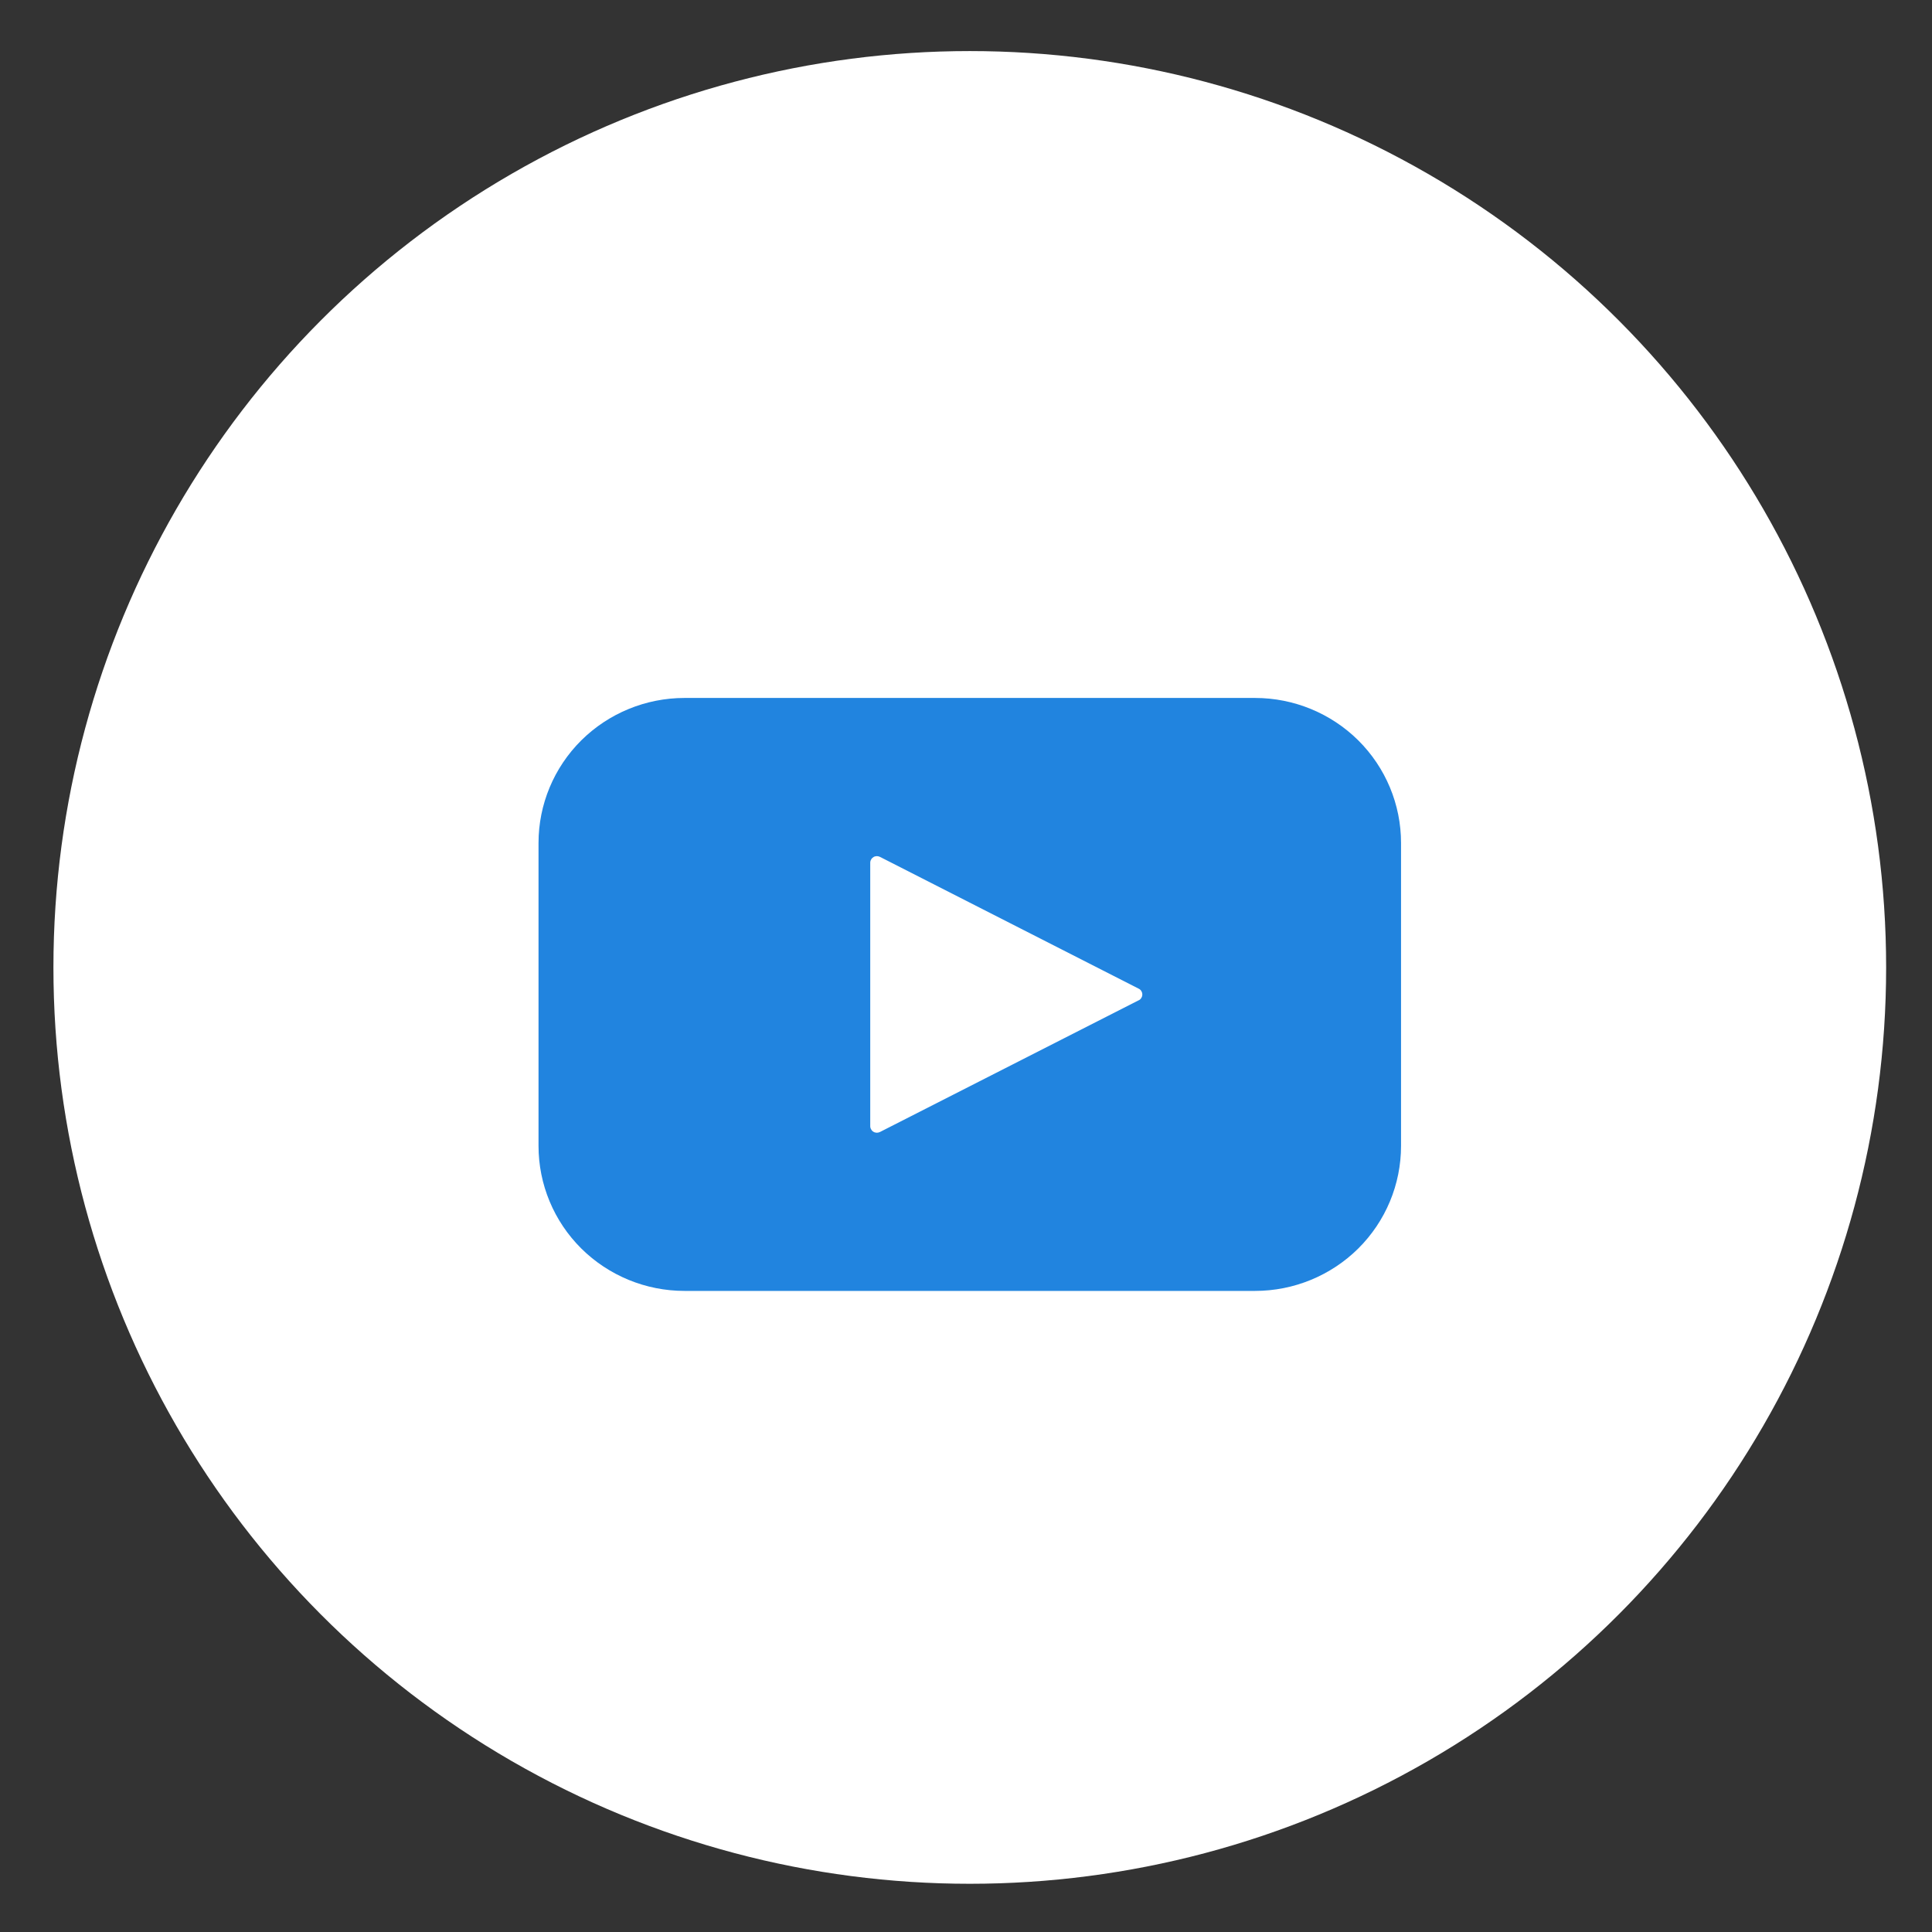 <svg width="23" height="23" viewBox="0 0 23 23" fill="none" xmlns="http://www.w3.org/2000/svg">
<rect x="0" y="0" width="23" height="23" fill="#333333" stroke="none"/>
<circle cx="11.545" cy="11.517" r="10.909" fill="white"/>
<path d="M14.941 8.309H8.149C7.688 8.309 7.246 8.491 6.92 8.814C6.594 9.138 6.411 9.577 6.411 10.035V13.642C6.411 14.1 6.594 14.539 6.92 14.863C7.246 15.186 7.688 15.368 8.149 15.368H14.941C15.402 15.368 15.844 15.186 16.17 14.863C16.496 14.539 16.679 14.1 16.679 13.642V10.035C16.679 9.577 16.496 9.138 16.17 8.814C15.844 8.491 15.402 8.309 14.941 8.309ZM13.556 11.908L10.476 13.476C10.464 13.482 10.45 13.485 10.437 13.485C10.423 13.484 10.41 13.481 10.399 13.474C10.387 13.467 10.377 13.457 10.371 13.445C10.364 13.434 10.36 13.421 10.36 13.407V10.27C10.36 10.256 10.364 10.243 10.371 10.232C10.377 10.22 10.387 10.21 10.399 10.203C10.41 10.196 10.423 10.193 10.437 10.192C10.45 10.192 10.464 10.195 10.476 10.201L13.556 11.77C13.569 11.776 13.58 11.786 13.587 11.798C13.595 11.811 13.599 11.825 13.599 11.839C13.599 11.854 13.595 11.868 13.587 11.88C13.58 11.893 13.569 11.902 13.556 11.909V11.908Z" fill="#2184DF"/>
</svg>
